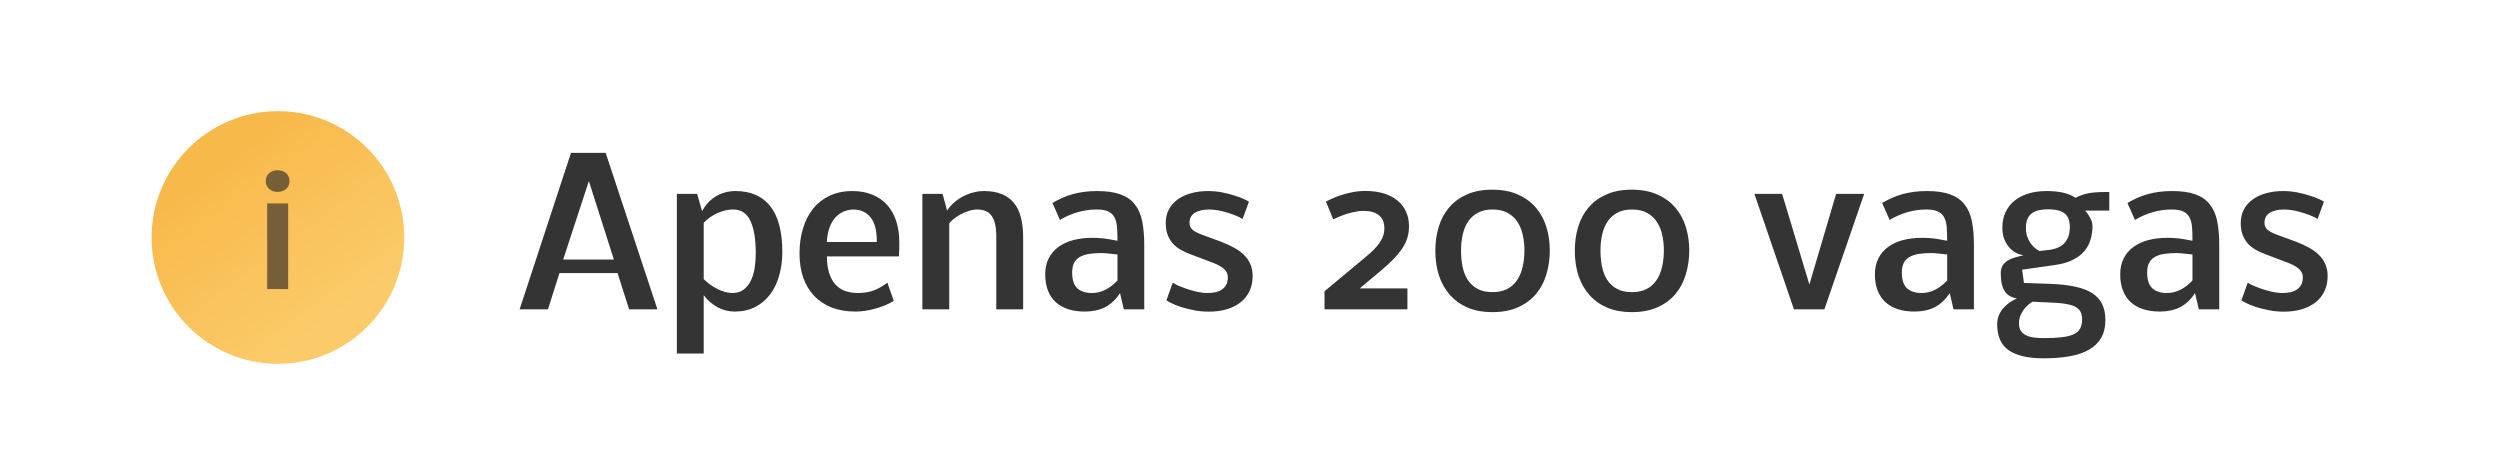 <?xml version="1.0" encoding="UTF-8"?> <svg xmlns="http://www.w3.org/2000/svg" width="200" height="38" viewBox="0 0 200 38" fill="none"> <g filter="url(#filter0_b_2122_10040)"> <rect width="200" height="38" rx="3.8" fill="white"></rect> </g> <path opacity="0.9" d="M48.453 12.229L52.594 24.745H50.328L49.406 21.846H44.758L43.836 24.745H41.57L45.68 12.229H48.453ZM45.055 20.76H49.109L47.109 14.487L45.055 20.76ZM58.656 16.76C58.234 16.76 57.812 16.857 57.391 17.049C56.974 17.237 56.609 17.495 56.297 17.823V22.331C56.469 22.497 56.648 22.648 56.836 22.784C57.029 22.919 57.224 23.036 57.422 23.135C57.625 23.234 57.825 23.31 58.023 23.362C58.221 23.414 58.411 23.44 58.594 23.44C58.969 23.44 59.276 23.344 59.516 23.151C59.76 22.953 59.953 22.7 60.094 22.393C60.234 22.086 60.331 21.745 60.383 21.37C60.435 20.989 60.461 20.62 60.461 20.26C60.461 19.13 60.318 18.265 60.031 17.666C59.745 17.062 59.286 16.76 58.656 16.76ZM58.773 24.924C58.284 24.924 57.823 24.807 57.391 24.573C56.964 24.333 56.599 24.015 56.297 23.62V28.284H54.148V15.51H55.773L56.164 16.893C56.294 16.654 56.448 16.435 56.625 16.237C56.807 16.039 57.01 15.87 57.234 15.729C57.464 15.588 57.711 15.479 57.977 15.401C58.247 15.323 58.536 15.284 58.844 15.284C60.068 15.284 60.997 15.693 61.633 16.51C62.268 17.323 62.586 18.541 62.586 20.166C62.586 20.833 62.503 21.458 62.336 22.041C62.175 22.62 61.932 23.122 61.609 23.549C61.292 23.976 60.896 24.312 60.422 24.557C59.948 24.802 59.398 24.924 58.773 24.924ZM71.5 24.073C71.271 24.213 71.026 24.336 70.766 24.44C70.505 24.544 70.24 24.633 69.969 24.706C69.703 24.779 69.44 24.833 69.18 24.87C68.919 24.906 68.674 24.924 68.445 24.924C67.732 24.924 67.096 24.817 66.539 24.604C65.987 24.385 65.518 24.075 65.133 23.674C64.753 23.268 64.461 22.781 64.258 22.213C64.06 21.64 63.961 21 63.961 20.291C63.961 19.567 64.052 18.901 64.234 18.291C64.417 17.677 64.685 17.148 65.039 16.706C65.398 16.258 65.841 15.909 66.367 15.659C66.898 15.409 67.508 15.284 68.195 15.284C68.805 15.284 69.341 15.383 69.805 15.581C70.273 15.773 70.667 16.049 70.984 16.409C71.302 16.768 71.542 17.2 71.703 17.706C71.865 18.211 71.945 18.773 71.945 19.393C71.945 19.586 71.943 19.776 71.938 19.963C71.932 20.151 71.924 20.333 71.914 20.51H66.148C66.154 21.015 66.213 21.453 66.328 21.823C66.443 22.192 66.604 22.497 66.812 22.737C67.026 22.976 67.284 23.154 67.586 23.268C67.893 23.383 68.237 23.44 68.617 23.44C69.102 23.44 69.529 23.372 69.898 23.237C70.268 23.096 70.633 22.888 70.992 22.612L71.5 24.073ZM70.141 19.229C70.141 18.416 69.977 17.805 69.648 17.393C69.32 16.982 68.865 16.771 68.281 16.76C67.927 16.771 67.62 16.846 67.359 16.987C67.104 17.122 66.888 17.307 66.711 17.541C66.539 17.776 66.406 18.049 66.312 18.362C66.219 18.674 66.164 19.008 66.148 19.362H70.141V19.229ZM75.766 16.846C75.906 16.627 76.081 16.424 76.289 16.237C76.503 16.044 76.737 15.877 76.992 15.737C77.253 15.596 77.529 15.487 77.82 15.409C78.112 15.325 78.406 15.284 78.703 15.284C79.266 15.284 79.745 15.364 80.141 15.526C80.537 15.687 80.862 15.924 81.117 16.237C81.372 16.549 81.557 16.937 81.672 17.401C81.792 17.864 81.852 18.398 81.852 19.002V24.745H79.703V18.901C79.703 18.177 79.583 17.64 79.344 17.291C79.109 16.937 78.721 16.76 78.18 16.76C77.961 16.76 77.737 16.797 77.508 16.87C77.279 16.942 77.062 17.034 76.859 17.143C76.656 17.252 76.474 17.372 76.312 17.502C76.151 17.633 76.026 17.752 75.938 17.862V24.745H73.789V15.51H75.406L75.766 16.846ZM87.734 16.76C87.219 16.76 86.708 16.833 86.203 16.979C85.698 17.125 85.229 17.331 84.797 17.596L84.195 16.237C84.466 16.081 84.734 15.943 85 15.823C85.271 15.703 85.549 15.604 85.836 15.526C86.128 15.448 86.432 15.388 86.75 15.346C87.068 15.305 87.412 15.284 87.781 15.284C88.531 15.284 89.148 15.372 89.633 15.549C90.117 15.721 90.5 15.987 90.781 16.346C91.068 16.7 91.266 17.148 91.375 17.69C91.484 18.232 91.539 18.867 91.539 19.596V24.745H89.906L89.602 23.448C89.258 23.969 88.857 24.346 88.398 24.581C87.94 24.81 87.401 24.924 86.781 24.924C86.292 24.924 85.852 24.862 85.461 24.737C85.07 24.612 84.737 24.424 84.461 24.174C84.19 23.924 83.982 23.614 83.836 23.245C83.69 22.875 83.617 22.445 83.617 21.956C83.617 21.461 83.711 21.031 83.898 20.666C84.086 20.297 84.346 19.992 84.68 19.752C85.013 19.508 85.409 19.325 85.867 19.206C86.331 19.086 86.838 19.026 87.391 19.026C87.656 19.026 87.898 19.036 88.117 19.057C88.341 19.078 88.539 19.104 88.711 19.135C88.883 19.161 89.026 19.187 89.141 19.213C89.26 19.239 89.346 19.255 89.398 19.26C89.398 18.875 89.388 18.529 89.367 18.221C89.346 17.909 89.284 17.646 89.18 17.432C89.076 17.213 88.912 17.047 88.688 16.932C88.463 16.817 88.146 16.76 87.734 16.76ZM87.336 23.44C87.721 23.44 88.081 23.357 88.414 23.19C88.753 23.023 89.081 22.773 89.398 22.44V20.354C89.357 20.354 89.287 20.349 89.188 20.338C89.088 20.323 88.974 20.31 88.844 20.299C88.719 20.284 88.588 20.271 88.453 20.26C88.323 20.25 88.208 20.245 88.109 20.245C87.734 20.245 87.401 20.268 87.109 20.315C86.823 20.362 86.578 20.445 86.375 20.565C86.177 20.68 86.026 20.838 85.922 21.041C85.823 21.239 85.773 21.492 85.773 21.799C85.773 22.388 85.912 22.81 86.188 23.065C86.469 23.315 86.852 23.44 87.336 23.44ZM95.234 20.338C94.963 20.239 94.708 20.122 94.469 19.987C94.229 19.851 94.018 19.687 93.836 19.495C93.659 19.297 93.518 19.062 93.414 18.791C93.31 18.521 93.258 18.2 93.258 17.831C93.258 17.424 93.344 17.062 93.516 16.745C93.688 16.427 93.924 16.161 94.227 15.948C94.529 15.729 94.885 15.565 95.297 15.456C95.713 15.341 96.164 15.284 96.648 15.284C97.034 15.284 97.412 15.32 97.781 15.393C98.151 15.466 98.484 15.552 98.781 15.651C99.083 15.745 99.333 15.838 99.531 15.932C99.734 16.026 99.862 16.094 99.914 16.135L99.406 17.526C99.328 17.463 99.193 17.39 99 17.307C98.807 17.219 98.586 17.135 98.336 17.057C98.091 16.974 97.828 16.904 97.547 16.846C97.266 16.789 96.995 16.76 96.734 16.76C96.458 16.76 96.219 16.789 96.016 16.846C95.818 16.898 95.654 16.971 95.523 17.065C95.398 17.159 95.305 17.271 95.242 17.401C95.185 17.526 95.156 17.664 95.156 17.815C95.156 17.935 95.177 18.041 95.219 18.135C95.26 18.229 95.323 18.312 95.406 18.385C95.49 18.458 95.594 18.526 95.719 18.588C95.844 18.651 95.99 18.713 96.156 18.776L97.625 19.315C98.031 19.466 98.393 19.63 98.711 19.807C99.029 19.979 99.299 20.177 99.523 20.401C99.747 20.62 99.917 20.867 100.031 21.143C100.151 21.419 100.211 21.732 100.211 22.081C100.211 22.529 100.128 22.93 99.961 23.284C99.799 23.633 99.565 23.93 99.258 24.174C98.956 24.419 98.588 24.607 98.156 24.737C97.729 24.867 97.247 24.932 96.711 24.932C96.263 24.932 95.844 24.89 95.453 24.807C95.068 24.729 94.724 24.64 94.422 24.541C94.125 24.437 93.878 24.336 93.68 24.237C93.487 24.138 93.365 24.067 93.312 24.026L93.82 22.612C93.878 22.659 94.005 22.729 94.203 22.823C94.401 22.911 94.633 23.002 94.898 23.096C95.164 23.19 95.445 23.271 95.742 23.338C96.044 23.406 96.328 23.44 96.594 23.44C96.802 23.44 97.005 23.422 97.203 23.385C97.401 23.344 97.576 23.276 97.727 23.182C97.878 23.083 97.997 22.956 98.086 22.799C98.18 22.638 98.227 22.435 98.227 22.19C98.227 21.914 98.12 21.685 97.906 21.502C97.693 21.32 97.406 21.161 97.047 21.026L95.234 20.338ZM110.75 18.276C110.75 17.812 110.609 17.463 110.328 17.229C110.047 16.989 109.62 16.87 109.047 16.87C108.87 16.87 108.677 16.89 108.469 16.932C108.26 16.969 108.049 17.018 107.836 17.081C107.628 17.143 107.422 17.216 107.219 17.299C107.016 17.383 106.828 17.466 106.656 17.549L106.078 16.135C106.177 16.073 106.331 15.995 106.539 15.901C106.747 15.802 106.992 15.706 107.273 15.612C107.555 15.518 107.862 15.44 108.195 15.377C108.534 15.31 108.878 15.276 109.227 15.276C109.773 15.276 110.26 15.341 110.688 15.471C111.12 15.601 111.487 15.789 111.789 16.034C112.091 16.279 112.32 16.575 112.477 16.924C112.638 17.268 112.719 17.656 112.719 18.088C112.719 18.39 112.682 18.68 112.609 18.956C112.536 19.226 112.411 19.505 112.234 19.791C112.057 20.073 111.823 20.367 111.531 20.674C111.24 20.982 110.875 21.317 110.438 21.682L108.773 23.073H112.594V24.745H105.961V23.299L109.258 20.557C109.513 20.344 109.734 20.143 109.922 19.956C110.109 19.763 110.263 19.575 110.383 19.393C110.508 19.211 110.599 19.029 110.656 18.846C110.719 18.664 110.75 18.474 110.75 18.276ZM119.398 23.37C119.852 23.37 120.24 23.289 120.562 23.127C120.885 22.961 121.148 22.729 121.352 22.432C121.56 22.135 121.711 21.781 121.805 21.37C121.904 20.958 121.953 20.505 121.953 20.01C121.953 19.609 121.911 19.216 121.828 18.831C121.75 18.44 121.612 18.091 121.414 17.784C121.221 17.476 120.961 17.229 120.633 17.041C120.305 16.854 119.893 16.76 119.398 16.76C118.935 16.76 118.542 16.849 118.219 17.026C117.901 17.198 117.643 17.432 117.445 17.729C117.247 18.026 117.104 18.375 117.016 18.776C116.927 19.172 116.883 19.596 116.883 20.049C116.883 20.487 116.922 20.906 117 21.307C117.078 21.708 117.214 22.062 117.406 22.37C117.599 22.672 117.857 22.914 118.18 23.096C118.503 23.279 118.909 23.37 119.398 23.37ZM119.383 15.174C120.185 15.174 120.875 15.307 121.453 15.573C122.036 15.833 122.516 16.187 122.891 16.635C123.266 17.078 123.542 17.594 123.719 18.182C123.896 18.771 123.984 19.388 123.984 20.034C123.984 20.711 123.893 21.349 123.711 21.948C123.534 22.547 123.258 23.07 122.883 23.518C122.508 23.966 122.029 24.32 121.445 24.581C120.867 24.841 120.177 24.971 119.375 24.971C118.646 24.971 118 24.854 117.438 24.62C116.875 24.38 116.398 24.044 116.008 23.612C115.622 23.18 115.328 22.664 115.125 22.065C114.927 21.461 114.828 20.791 114.828 20.057C114.828 19.37 114.919 18.729 115.102 18.135C115.284 17.541 115.562 17.026 115.938 16.588C116.312 16.151 116.784 15.807 117.352 15.557C117.924 15.302 118.602 15.174 119.383 15.174ZM130.555 23.37C131.008 23.37 131.396 23.289 131.719 23.127C132.042 22.961 132.305 22.729 132.508 22.432C132.716 22.135 132.867 21.781 132.961 21.37C133.06 20.958 133.109 20.505 133.109 20.01C133.109 19.609 133.068 19.216 132.984 18.831C132.906 18.44 132.768 18.091 132.57 17.784C132.378 17.476 132.117 17.229 131.789 17.041C131.461 16.854 131.049 16.76 130.555 16.76C130.091 16.76 129.698 16.849 129.375 17.026C129.057 17.198 128.799 17.432 128.602 17.729C128.404 18.026 128.26 18.375 128.172 18.776C128.083 19.172 128.039 19.596 128.039 20.049C128.039 20.487 128.078 20.906 128.156 21.307C128.234 21.708 128.37 22.062 128.562 22.37C128.755 22.672 129.013 22.914 129.336 23.096C129.659 23.279 130.065 23.37 130.555 23.37ZM130.539 15.174C131.341 15.174 132.031 15.307 132.609 15.573C133.193 15.833 133.672 16.187 134.047 16.635C134.422 17.078 134.698 17.594 134.875 18.182C135.052 18.771 135.141 19.388 135.141 20.034C135.141 20.711 135.049 21.349 134.867 21.948C134.69 22.547 134.414 23.07 134.039 23.518C133.664 23.966 133.185 24.32 132.602 24.581C132.023 24.841 131.333 24.971 130.531 24.971C129.802 24.971 129.156 24.854 128.594 24.62C128.031 24.38 127.555 24.044 127.164 23.612C126.779 23.18 126.484 22.664 126.281 22.065C126.083 21.461 125.984 20.791 125.984 20.057C125.984 19.37 126.076 18.729 126.258 18.135C126.44 17.541 126.719 17.026 127.094 16.588C127.469 16.151 127.94 15.807 128.508 15.557C129.081 15.302 129.758 15.174 130.539 15.174ZM143.516 24.745L140.352 15.51H142.57L144.75 22.76L146.891 15.51H149.133L145.953 24.745H143.516ZM154.109 16.76C153.594 16.76 153.083 16.833 152.578 16.979C152.073 17.125 151.604 17.331 151.172 17.596L150.57 16.237C150.841 16.081 151.109 15.943 151.375 15.823C151.646 15.703 151.924 15.604 152.211 15.526C152.503 15.448 152.807 15.388 153.125 15.346C153.443 15.305 153.786 15.284 154.156 15.284C154.906 15.284 155.523 15.372 156.008 15.549C156.492 15.721 156.875 15.987 157.156 16.346C157.443 16.7 157.641 17.148 157.75 17.69C157.859 18.232 157.914 18.867 157.914 19.596V24.745H156.281L155.977 23.448C155.633 23.969 155.232 24.346 154.773 24.581C154.315 24.81 153.776 24.924 153.156 24.924C152.667 24.924 152.227 24.862 151.836 24.737C151.445 24.612 151.112 24.424 150.836 24.174C150.565 23.924 150.357 23.614 150.211 23.245C150.065 22.875 149.992 22.445 149.992 21.956C149.992 21.461 150.086 21.031 150.273 20.666C150.461 20.297 150.721 19.992 151.055 19.752C151.388 19.508 151.784 19.325 152.242 19.206C152.706 19.086 153.214 19.026 153.766 19.026C154.031 19.026 154.273 19.036 154.492 19.057C154.716 19.078 154.914 19.104 155.086 19.135C155.258 19.161 155.401 19.187 155.516 19.213C155.635 19.239 155.721 19.255 155.773 19.26C155.773 18.875 155.763 18.529 155.742 18.221C155.721 17.909 155.659 17.646 155.555 17.432C155.451 17.213 155.286 17.047 155.062 16.932C154.839 16.817 154.521 16.76 154.109 16.76ZM153.711 23.44C154.096 23.44 154.456 23.357 154.789 23.19C155.128 23.023 155.456 22.773 155.773 22.44V20.354C155.732 20.354 155.661 20.349 155.562 20.338C155.464 20.323 155.349 20.31 155.219 20.299C155.094 20.284 154.964 20.271 154.828 20.26C154.698 20.25 154.583 20.245 154.484 20.245C154.109 20.245 153.776 20.268 153.484 20.315C153.198 20.362 152.953 20.445 152.75 20.565C152.552 20.68 152.401 20.838 152.297 21.041C152.198 21.239 152.148 21.492 152.148 21.799C152.148 22.388 152.286 22.81 152.562 23.065C152.844 23.315 153.227 23.44 153.711 23.44ZM163.492 27.049C164.065 27.049 164.547 27.026 164.938 26.979C165.328 26.937 165.643 26.859 165.883 26.745C166.128 26.635 166.302 26.484 166.406 26.291C166.516 26.099 166.57 25.851 166.57 25.549C166.57 25.211 166.49 24.953 166.328 24.776C166.172 24.599 165.932 24.469 165.609 24.385C165.286 24.302 164.875 24.247 164.375 24.221C163.875 24.195 163.286 24.166 162.609 24.135C162.474 24.208 162.341 24.305 162.211 24.424C162.081 24.544 161.964 24.677 161.859 24.823C161.76 24.974 161.677 25.135 161.609 25.307C161.547 25.484 161.516 25.666 161.516 25.854C161.516 26.104 161.565 26.307 161.664 26.463C161.768 26.62 161.909 26.739 162.086 26.823C162.263 26.911 162.471 26.971 162.711 27.002C162.956 27.034 163.216 27.049 163.492 27.049ZM164.094 19.971C164.302 19.935 164.495 19.875 164.672 19.791C164.854 19.708 165.013 19.596 165.148 19.456C165.284 19.31 165.391 19.13 165.469 18.916C165.547 18.703 165.586 18.448 165.586 18.151C165.586 17.64 165.443 17.279 165.156 17.065C164.875 16.851 164.443 16.745 163.859 16.745C163.594 16.745 163.349 16.768 163.125 16.815C162.906 16.862 162.719 16.942 162.562 17.057C162.406 17.166 162.284 17.32 162.195 17.518C162.112 17.711 162.07 17.956 162.07 18.252C162.07 18.456 162.096 18.651 162.148 18.838C162.206 19.026 162.284 19.2 162.383 19.362C162.482 19.518 162.596 19.659 162.727 19.784C162.862 19.904 163.005 20.002 163.156 20.081L164.094 19.971ZM166.82 16.846C167.008 17.081 167.151 17.297 167.25 17.495C167.349 17.687 167.398 17.888 167.398 18.096C167.398 18.471 167.346 18.831 167.242 19.174C167.143 19.513 166.977 19.82 166.742 20.096C166.508 20.372 166.195 20.607 165.805 20.799C165.419 20.992 164.938 21.127 164.359 21.206L161.773 21.573L161.914 22.635L164.125 22.713C164.865 22.745 165.503 22.82 166.039 22.94C166.581 23.055 167.029 23.226 167.383 23.456C167.737 23.685 168 23.976 168.172 24.331C168.344 24.68 168.43 25.104 168.43 25.604C168.43 26.166 168.318 26.64 168.094 27.026C167.87 27.416 167.547 27.732 167.125 27.971C166.703 28.216 166.185 28.393 165.57 28.502C164.961 28.612 164.266 28.666 163.484 28.666C162.255 28.666 161.328 28.453 160.703 28.026C160.083 27.599 159.773 26.904 159.773 25.94C159.773 25.695 159.815 25.466 159.898 25.252C159.982 25.044 160.096 24.854 160.242 24.682C160.388 24.505 160.557 24.349 160.75 24.213C160.943 24.078 161.146 23.963 161.359 23.87C161.146 23.838 160.958 23.779 160.797 23.69C160.635 23.601 160.5 23.476 160.391 23.315C160.281 23.154 160.198 22.953 160.141 22.713C160.089 22.474 160.062 22.185 160.062 21.846C160.062 21.601 160.112 21.401 160.211 21.245C160.315 21.083 160.451 20.95 160.617 20.846C160.784 20.742 160.977 20.659 161.195 20.596C161.419 20.534 161.648 20.474 161.883 20.416C161.654 20.385 161.435 20.312 161.227 20.198C161.023 20.078 160.844 19.924 160.688 19.737C160.536 19.549 160.414 19.328 160.32 19.073C160.232 18.817 160.188 18.536 160.188 18.229C160.188 17.771 160.268 17.362 160.43 17.002C160.596 16.638 160.833 16.328 161.141 16.073C161.448 15.818 161.82 15.622 162.258 15.487C162.695 15.351 163.19 15.284 163.742 15.284C164.242 15.284 164.682 15.328 165.062 15.416C165.443 15.5 165.766 15.635 166.031 15.823C166.229 15.729 166.411 15.653 166.578 15.596C166.75 15.534 166.924 15.487 167.102 15.456C167.284 15.419 167.479 15.396 167.688 15.385C167.896 15.37 168.141 15.362 168.422 15.362H168.742V16.846H166.82ZM173.734 16.76C173.219 16.76 172.708 16.833 172.203 16.979C171.698 17.125 171.229 17.331 170.797 17.596L170.195 16.237C170.466 16.081 170.734 15.943 171 15.823C171.271 15.703 171.549 15.604 171.836 15.526C172.128 15.448 172.432 15.388 172.75 15.346C173.068 15.305 173.411 15.284 173.781 15.284C174.531 15.284 175.148 15.372 175.633 15.549C176.117 15.721 176.5 15.987 176.781 16.346C177.068 16.7 177.266 17.148 177.375 17.69C177.484 18.232 177.539 18.867 177.539 19.596V24.745H175.906L175.602 23.448C175.258 23.969 174.857 24.346 174.398 24.581C173.94 24.81 173.401 24.924 172.781 24.924C172.292 24.924 171.852 24.862 171.461 24.737C171.07 24.612 170.737 24.424 170.461 24.174C170.19 23.924 169.982 23.614 169.836 23.245C169.69 22.875 169.617 22.445 169.617 21.956C169.617 21.461 169.711 21.031 169.898 20.666C170.086 20.297 170.346 19.992 170.68 19.752C171.013 19.508 171.409 19.325 171.867 19.206C172.331 19.086 172.839 19.026 173.391 19.026C173.656 19.026 173.898 19.036 174.117 19.057C174.341 19.078 174.539 19.104 174.711 19.135C174.883 19.161 175.026 19.187 175.141 19.213C175.26 19.239 175.346 19.255 175.398 19.26C175.398 18.875 175.388 18.529 175.367 18.221C175.346 17.909 175.284 17.646 175.18 17.432C175.076 17.213 174.911 17.047 174.688 16.932C174.464 16.817 174.146 16.76 173.734 16.76ZM173.336 23.44C173.721 23.44 174.081 23.357 174.414 23.19C174.753 23.023 175.081 22.773 175.398 22.44V20.354C175.357 20.354 175.286 20.349 175.188 20.338C175.089 20.323 174.974 20.31 174.844 20.299C174.719 20.284 174.589 20.271 174.453 20.26C174.323 20.25 174.208 20.245 174.109 20.245C173.734 20.245 173.401 20.268 173.109 20.315C172.823 20.362 172.578 20.445 172.375 20.565C172.177 20.68 172.026 20.838 171.922 21.041C171.823 21.239 171.773 21.492 171.773 21.799C171.773 22.388 171.911 22.81 172.188 23.065C172.469 23.315 172.852 23.44 173.336 23.44ZM181.234 20.338C180.964 20.239 180.708 20.122 180.469 19.987C180.229 19.851 180.018 19.687 179.836 19.495C179.659 19.297 179.518 19.062 179.414 18.791C179.31 18.521 179.258 18.2 179.258 17.831C179.258 17.424 179.344 17.062 179.516 16.745C179.688 16.427 179.924 16.161 180.227 15.948C180.529 15.729 180.885 15.565 181.297 15.456C181.714 15.341 182.164 15.284 182.648 15.284C183.034 15.284 183.411 15.32 183.781 15.393C184.151 15.466 184.484 15.552 184.781 15.651C185.083 15.745 185.333 15.838 185.531 15.932C185.734 16.026 185.862 16.094 185.914 16.135L185.406 17.526C185.328 17.463 185.193 17.39 185 17.307C184.807 17.219 184.586 17.135 184.336 17.057C184.091 16.974 183.828 16.904 183.547 16.846C183.266 16.789 182.995 16.76 182.734 16.76C182.458 16.76 182.219 16.789 182.016 16.846C181.818 16.898 181.654 16.971 181.523 17.065C181.398 17.159 181.305 17.271 181.242 17.401C181.185 17.526 181.156 17.664 181.156 17.815C181.156 17.935 181.177 18.041 181.219 18.135C181.26 18.229 181.323 18.312 181.406 18.385C181.49 18.458 181.594 18.526 181.719 18.588C181.844 18.651 181.99 18.713 182.156 18.776L183.625 19.315C184.031 19.466 184.393 19.63 184.711 19.807C185.029 19.979 185.299 20.177 185.523 20.401C185.747 20.62 185.917 20.867 186.031 21.143C186.151 21.419 186.211 21.732 186.211 22.081C186.211 22.529 186.128 22.93 185.961 23.284C185.799 23.633 185.565 23.93 185.258 24.174C184.956 24.419 184.589 24.607 184.156 24.737C183.729 24.867 183.247 24.932 182.711 24.932C182.263 24.932 181.844 24.89 181.453 24.807C181.068 24.729 180.724 24.64 180.422 24.541C180.125 24.437 179.878 24.336 179.68 24.237C179.487 24.138 179.365 24.067 179.312 24.026L179.82 22.612C179.878 22.659 180.005 22.729 180.203 22.823C180.401 22.911 180.633 23.002 180.898 23.096C181.164 23.19 181.445 23.271 181.742 23.338C182.044 23.406 182.328 23.44 182.594 23.44C182.802 23.44 183.005 23.422 183.203 23.385C183.401 23.344 183.576 23.276 183.727 23.182C183.878 23.083 183.997 22.956 184.086 22.799C184.18 22.638 184.227 22.435 184.227 22.19C184.227 21.914 184.12 21.685 183.906 21.502C183.693 21.32 183.406 21.161 183.047 21.026L181.234 20.338Z" fill="#1E1E1E"></path> <circle cx="22.235" cy="19" r="10.106" fill="url(#paint0_linear_2122_10040)"></circle> <path opacity="0.9" d="M23.053 16.279V23.127H21.375V16.279H23.053ZM21.262 14.488C21.262 14.239 21.346 14.033 21.515 13.868C21.688 13.704 21.92 13.621 22.211 13.621C22.502 13.621 22.732 13.704 22.901 13.868C23.074 14.033 23.16 14.239 23.16 14.488C23.16 14.733 23.074 14.938 22.901 15.102C22.732 15.267 22.502 15.349 22.211 15.349C21.92 15.349 21.688 15.267 21.515 15.102C21.346 14.938 21.262 14.733 21.262 14.488Z" fill="#685436"></path> <defs> <filter id="filter0_b_2122_10040" x="-19" y="-19" width="238" height="76" filterUnits="userSpaceOnUse" color-interpolation-filters="sRGB"> <feFlood flood-opacity="0" result="BackgroundImageFix"></feFlood> <feGaussianBlur in="BackgroundImageFix" stdDeviation="9.5"></feGaussianBlur> <feComposite in2="SourceAlpha" operator="in" result="effect1_backgroundBlur_2122_10040"></feComposite> <feBlend mode="normal" in="SourceGraphic" in2="effect1_backgroundBlur_2122_10040" result="shape"></feBlend> </filter> <linearGradient id="paint0_linear_2122_10040" x1="15.767" y1="14.553" x2="25.065" y2="27.085" gradientUnits="userSpaceOnUse"> <stop stop-color="#F8B94B"></stop> <stop offset="1" stop-color="#FBCB6A"></stop> </linearGradient> </defs> </svg> 